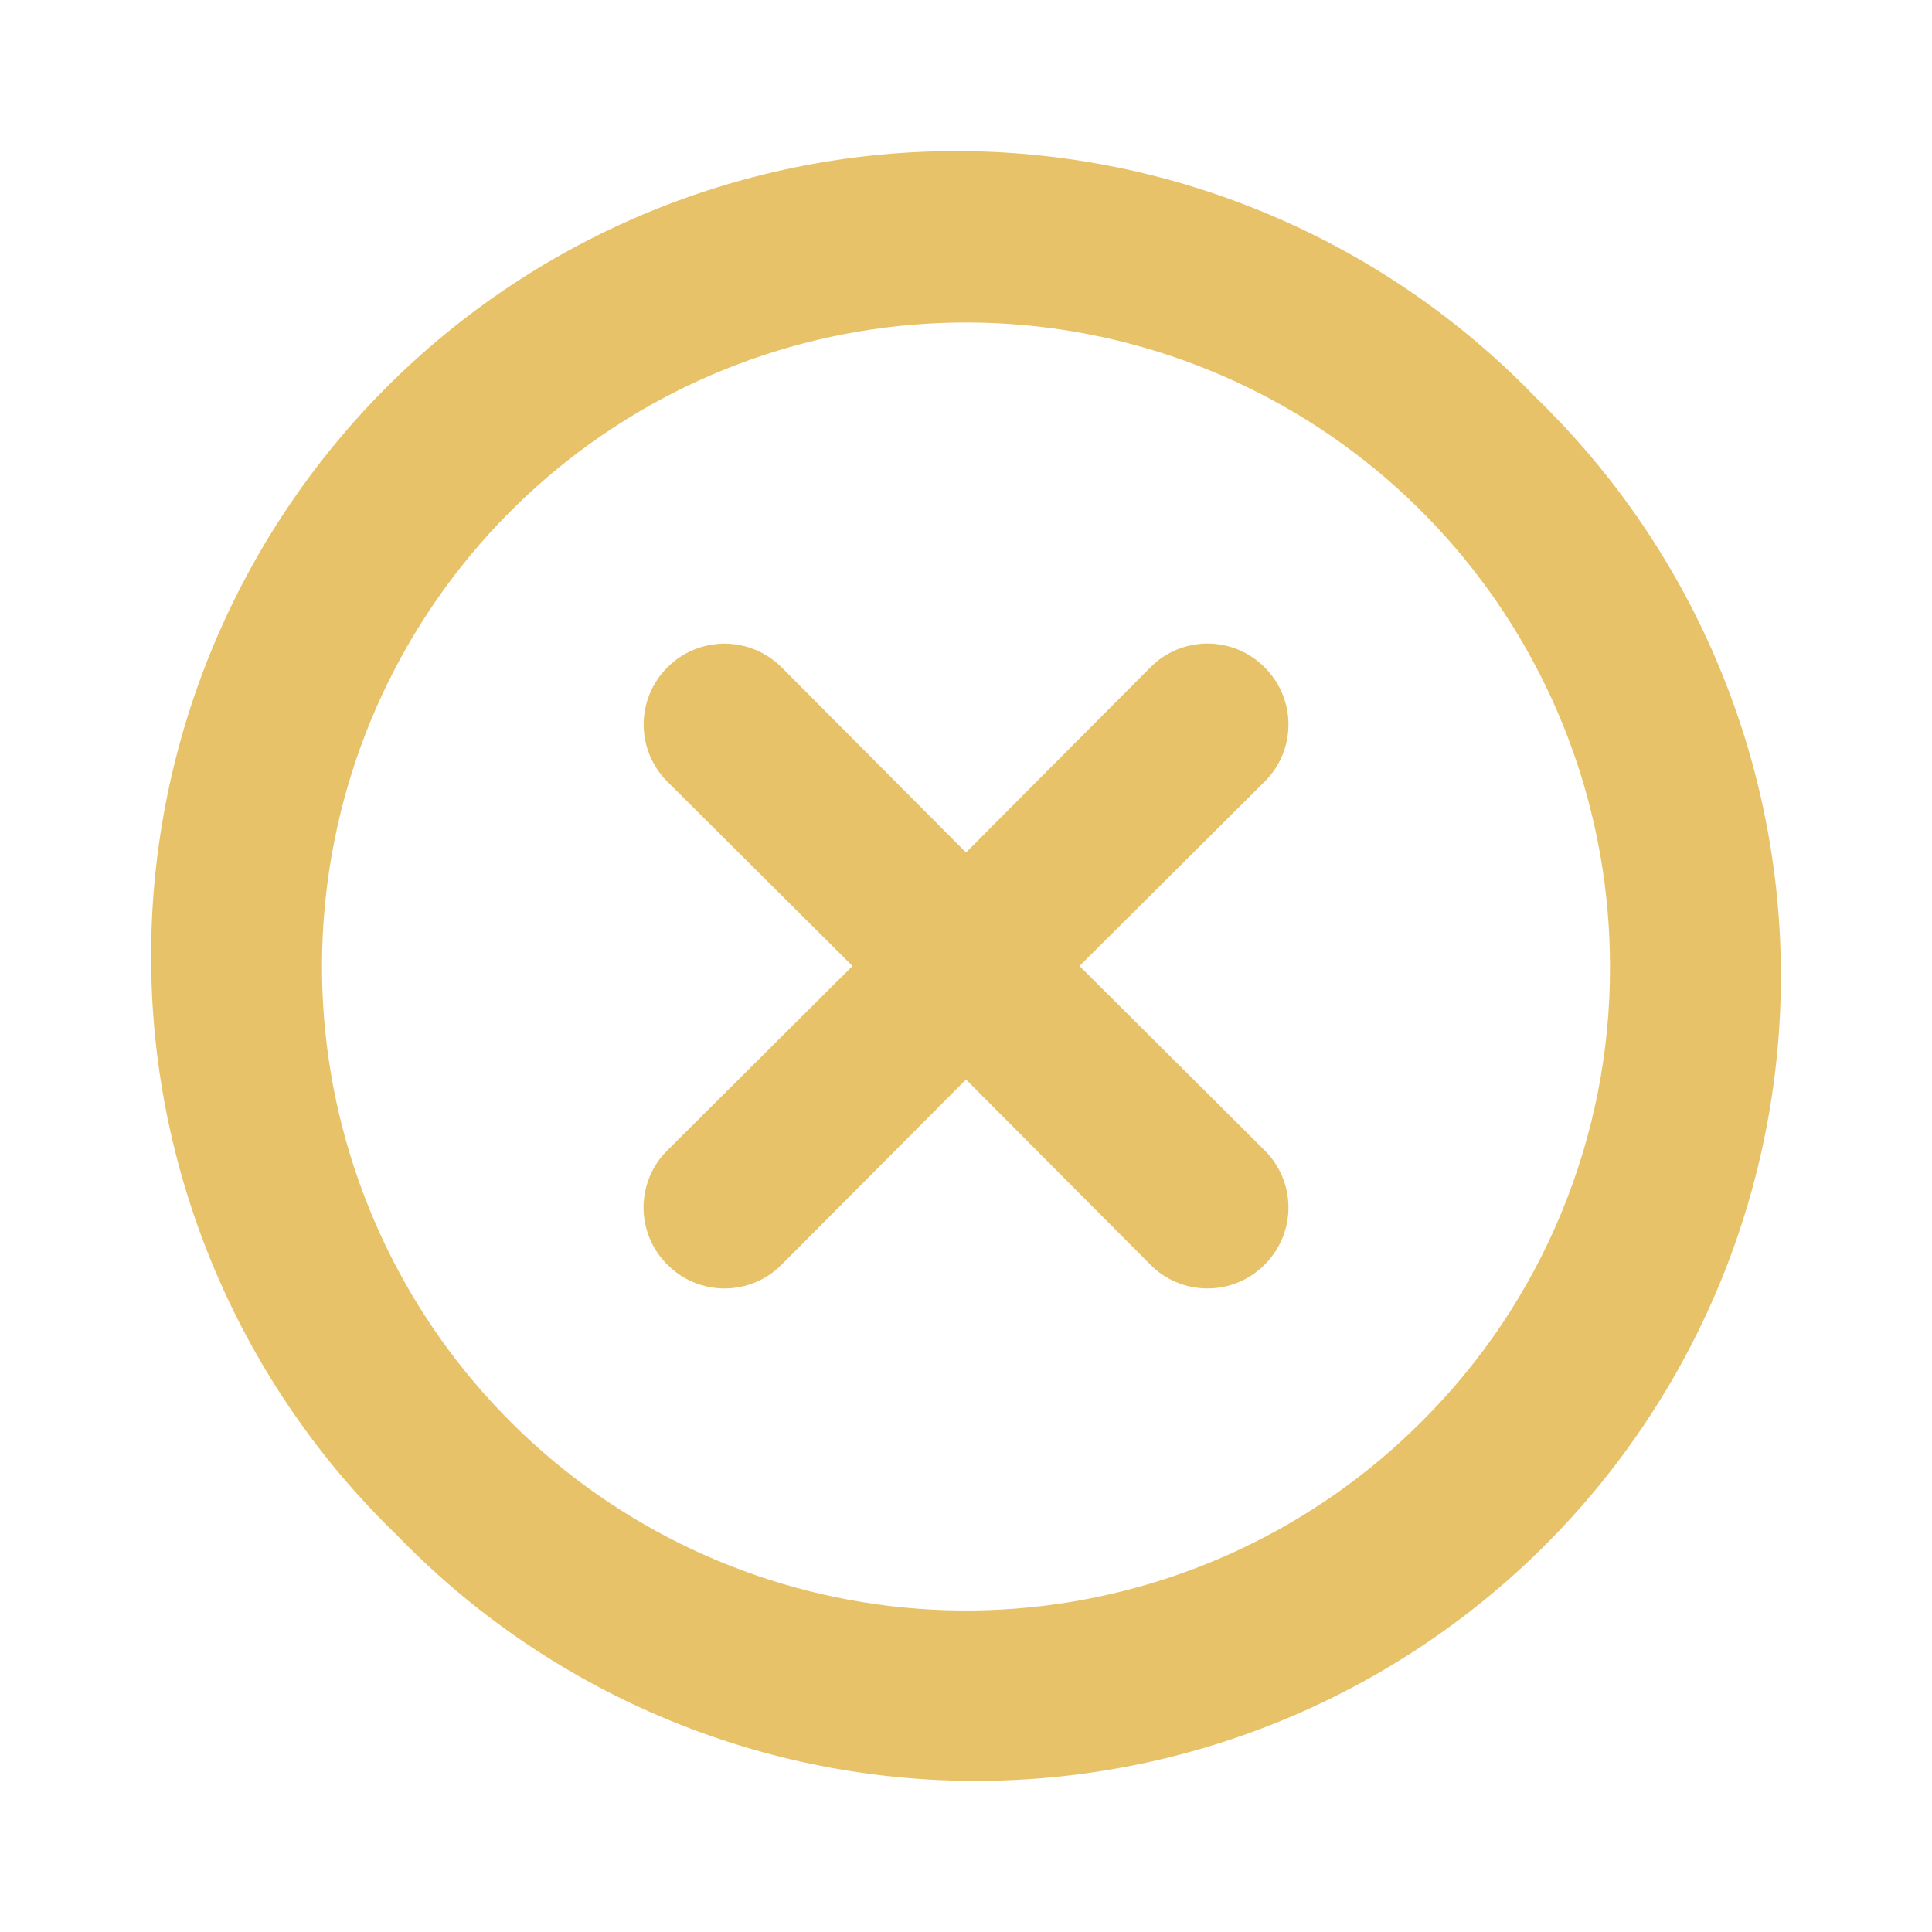 <svg width="40" height="40" viewBox="0 0 40 40" fill="none" xmlns="http://www.w3.org/2000/svg">
<path d="M26.183 13.817C26.028 13.661 25.844 13.537 25.641 13.452C25.438 13.367 25.22 13.324 25 13.324C24.78 13.324 24.562 13.367 24.359 13.452C24.156 13.537 23.971 13.661 23.817 13.817L20 17.65L16.183 13.817C15.869 13.503 15.444 13.326 15 13.326C14.556 13.326 14.13 13.503 13.817 13.817C13.503 14.13 13.326 14.556 13.326 15C13.326 15.444 13.503 15.87 13.817 16.183L17.65 20L13.817 23.817C13.66 23.972 13.536 24.156 13.452 24.359C13.367 24.562 13.324 24.78 13.324 25C13.324 25.22 13.367 25.438 13.452 25.641C13.536 25.844 13.66 26.028 13.817 26.183C13.972 26.34 14.156 26.464 14.359 26.548C14.562 26.633 14.78 26.676 15 26.676C15.22 26.676 15.438 26.633 15.641 26.548C15.844 26.464 16.028 26.34 16.183 26.183L20 22.35L23.817 26.183C23.971 26.34 24.156 26.464 24.359 26.548C24.562 26.633 24.78 26.676 25 26.676C25.22 26.676 25.438 26.633 25.641 26.548C25.844 26.464 26.028 26.34 26.183 26.183C26.339 26.028 26.463 25.844 26.548 25.641C26.633 25.438 26.676 25.22 26.676 25C26.676 24.78 26.633 24.562 26.548 24.359C26.463 24.156 26.339 23.972 26.183 23.817L22.35 20L26.183 16.183C26.339 16.028 26.463 15.844 26.548 15.641C26.633 15.438 26.676 15.22 26.676 15C26.676 14.78 26.633 14.562 26.548 14.359C26.463 14.156 26.339 13.972 26.183 13.817V13.817ZM31.783 8.217C30.246 6.625 28.407 5.355 26.373 4.482C24.34 3.608 22.153 3.148 19.94 3.129C17.727 3.11 15.532 3.532 13.484 4.37C11.436 5.208 9.575 6.445 8.01 8.01C6.445 9.575 5.208 11.436 4.37 13.484C3.532 15.532 3.11 17.727 3.129 19.94C3.148 22.153 3.608 24.34 4.482 26.373C5.355 28.407 6.625 30.246 8.217 31.783C9.754 33.375 11.593 34.645 13.627 35.518C15.66 36.392 17.847 36.852 20.06 36.871C22.273 36.89 24.468 36.468 26.516 35.63C28.564 34.792 30.425 33.555 31.99 31.99C33.555 30.425 34.792 28.564 35.63 26.516C36.468 24.468 36.89 22.273 36.871 20.06C36.852 17.847 36.392 15.66 35.518 13.627C34.645 11.593 33.375 9.754 31.783 8.217V8.217ZM29.433 29.433C27.253 31.616 24.384 32.975 21.314 33.279C18.245 33.583 15.165 32.813 12.599 31.101C10.033 29.389 8.14 26.84 7.243 23.889C6.346 20.938 6.5 17.767 7.678 14.916C8.857 12.066 10.987 9.712 13.706 8.256C16.426 6.8 19.566 6.332 22.592 6.931C25.617 7.531 28.342 9.161 30.3 11.544C32.259 13.927 33.331 16.915 33.333 20C33.339 21.752 32.998 23.488 32.328 25.107C31.659 26.727 30.675 28.197 29.433 29.433V29.433Z" fill="#E8C268"/>
</svg>
